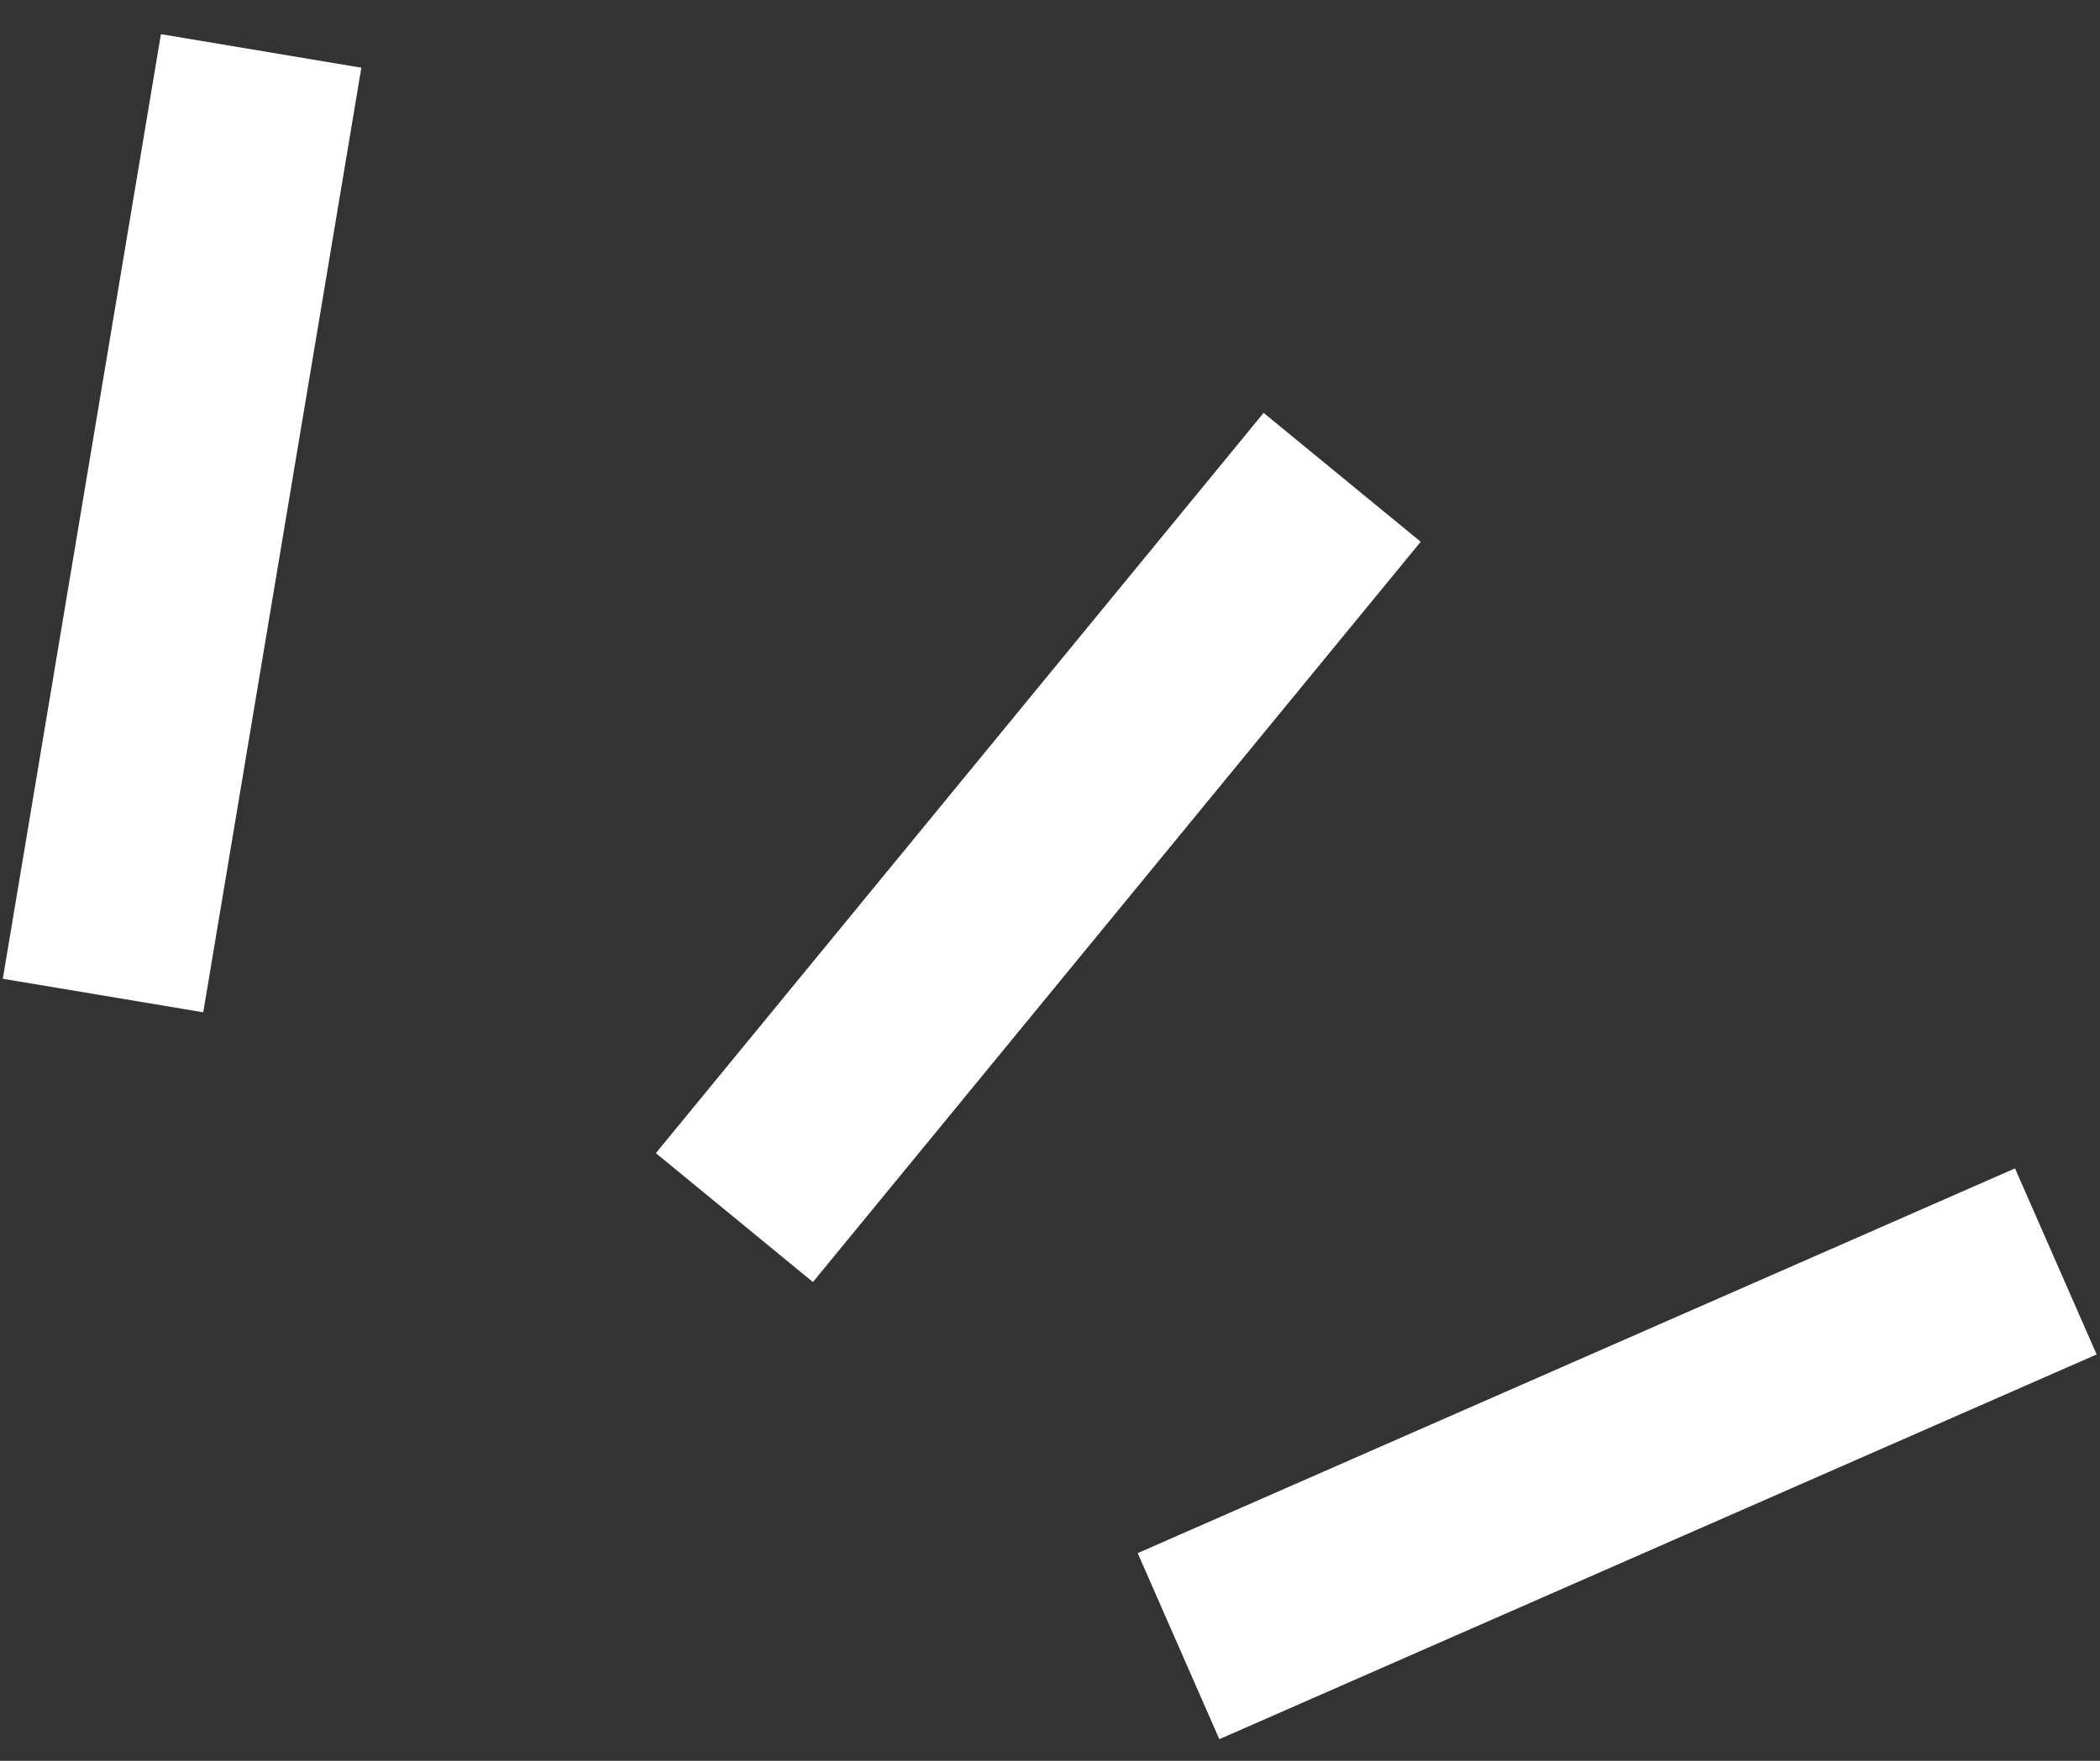 <svg width="31" height="26" viewBox="0 0 31 26" fill="none" xmlns="http://www.w3.org/2000/svg">
<rect x="0" y="0" width="31" height="26" fill="#333333" stroke="none"/>
<line x1="17.397" y1="24.307" x2="30.348" y2="18.626" stroke="white" stroke-width="3"/>
<line x1="10.841" y1="17.979" x2="19.813" y2="7.048" stroke="white" stroke-width="3"/>
<line x1="1.521" y1="14.7" x2="3.855" y2="0.752" stroke="white" stroke-width="3"/>
</svg>

